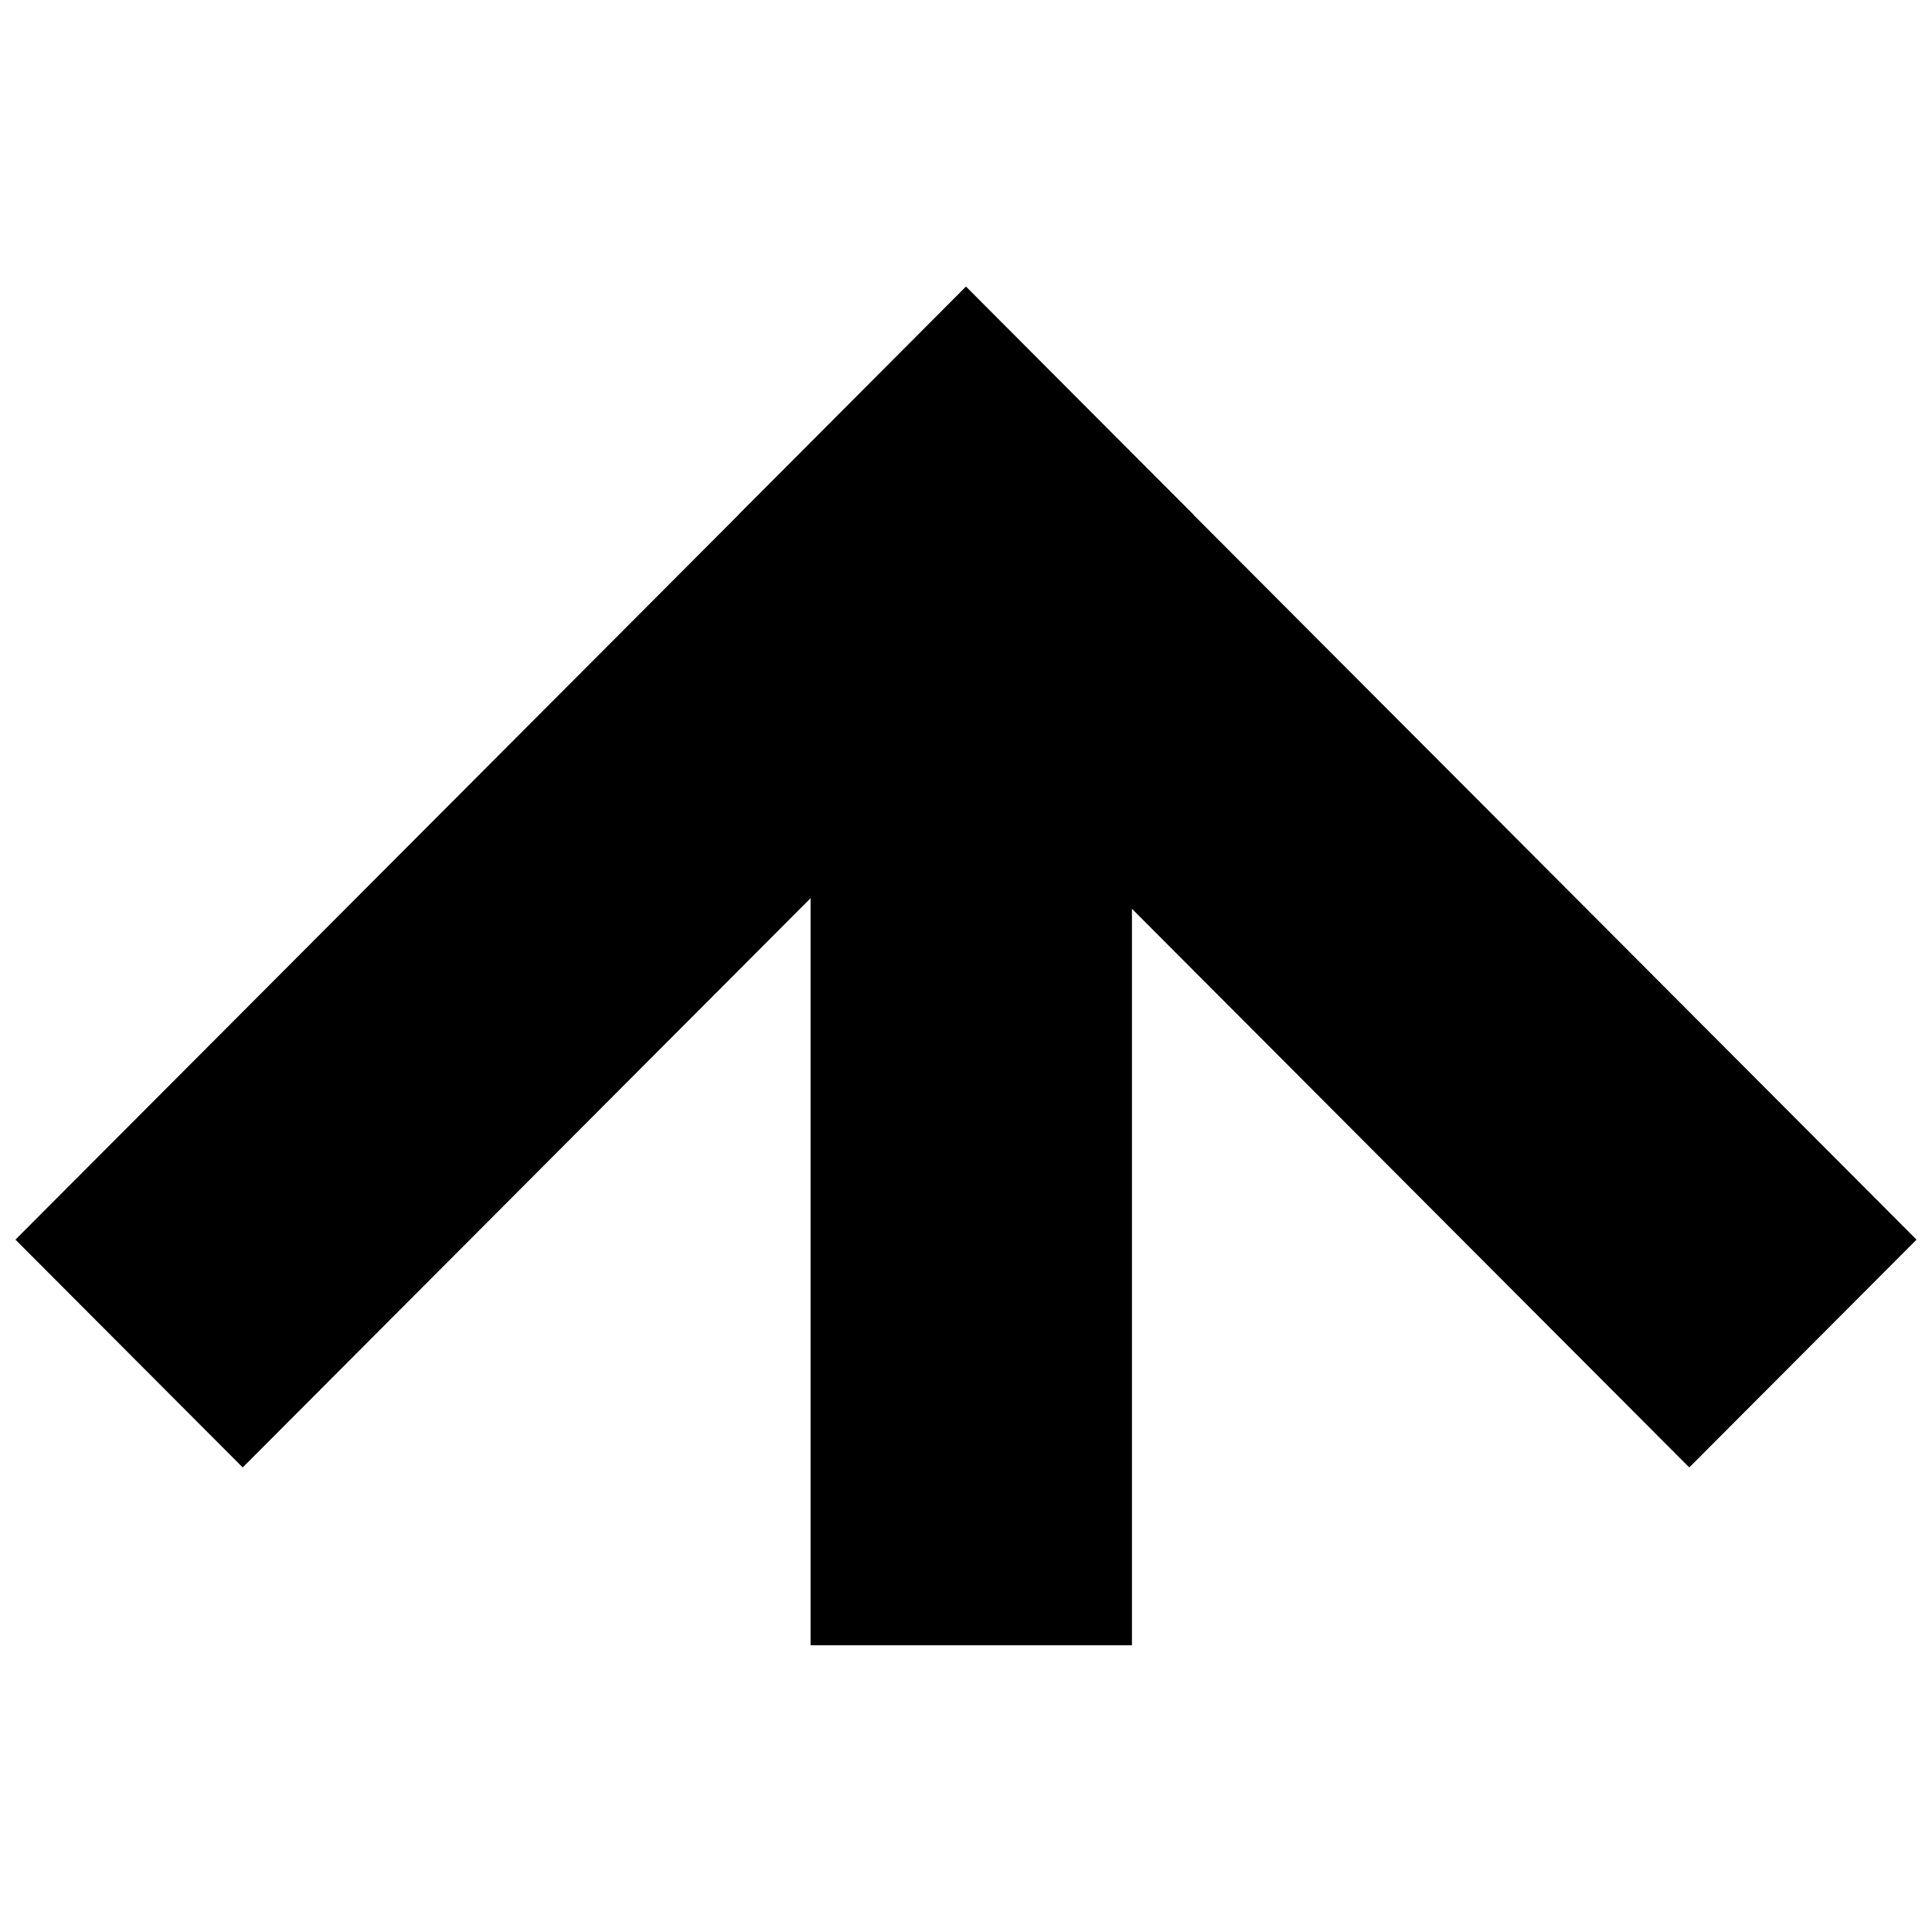 <?xml version="1.0" encoding="UTF-8"?>
<!-- The Best Svg Icon site in the world: iconSvg.co, Visit us! https://iconsvg.co -->
<svg width="800px" height="800px" version="1.1" viewBox="144 144 512 512" xmlns="http://www.w3.org/2000/svg">
 <defs>
  <clipPath id="b">
   <path d="m148.09 219h312.91v314h-312.91z"/>
  </clipPath>
  <clipPath id="a">
   <path d="m339 219h312.9v314h-312.9z"/>
  </clipPath>
 </defs>
 <path d="m443.98 580.01h-85.172v-312.88h85.172z" fill-rule="evenodd"/>
 <g clip-path="url(#b)">
  <path d="m208.32 532.89-60.227-60.371 251.91-252.53 60.227 60.371z" fill-rule="evenodd"/>
 </g>
 <g clip-path="url(#a)">
  <path d="m651.9 472.52-60.227 60.371-251.91-252.53 60.227-60.371z" fill-rule="evenodd"/>
 </g>
</svg>